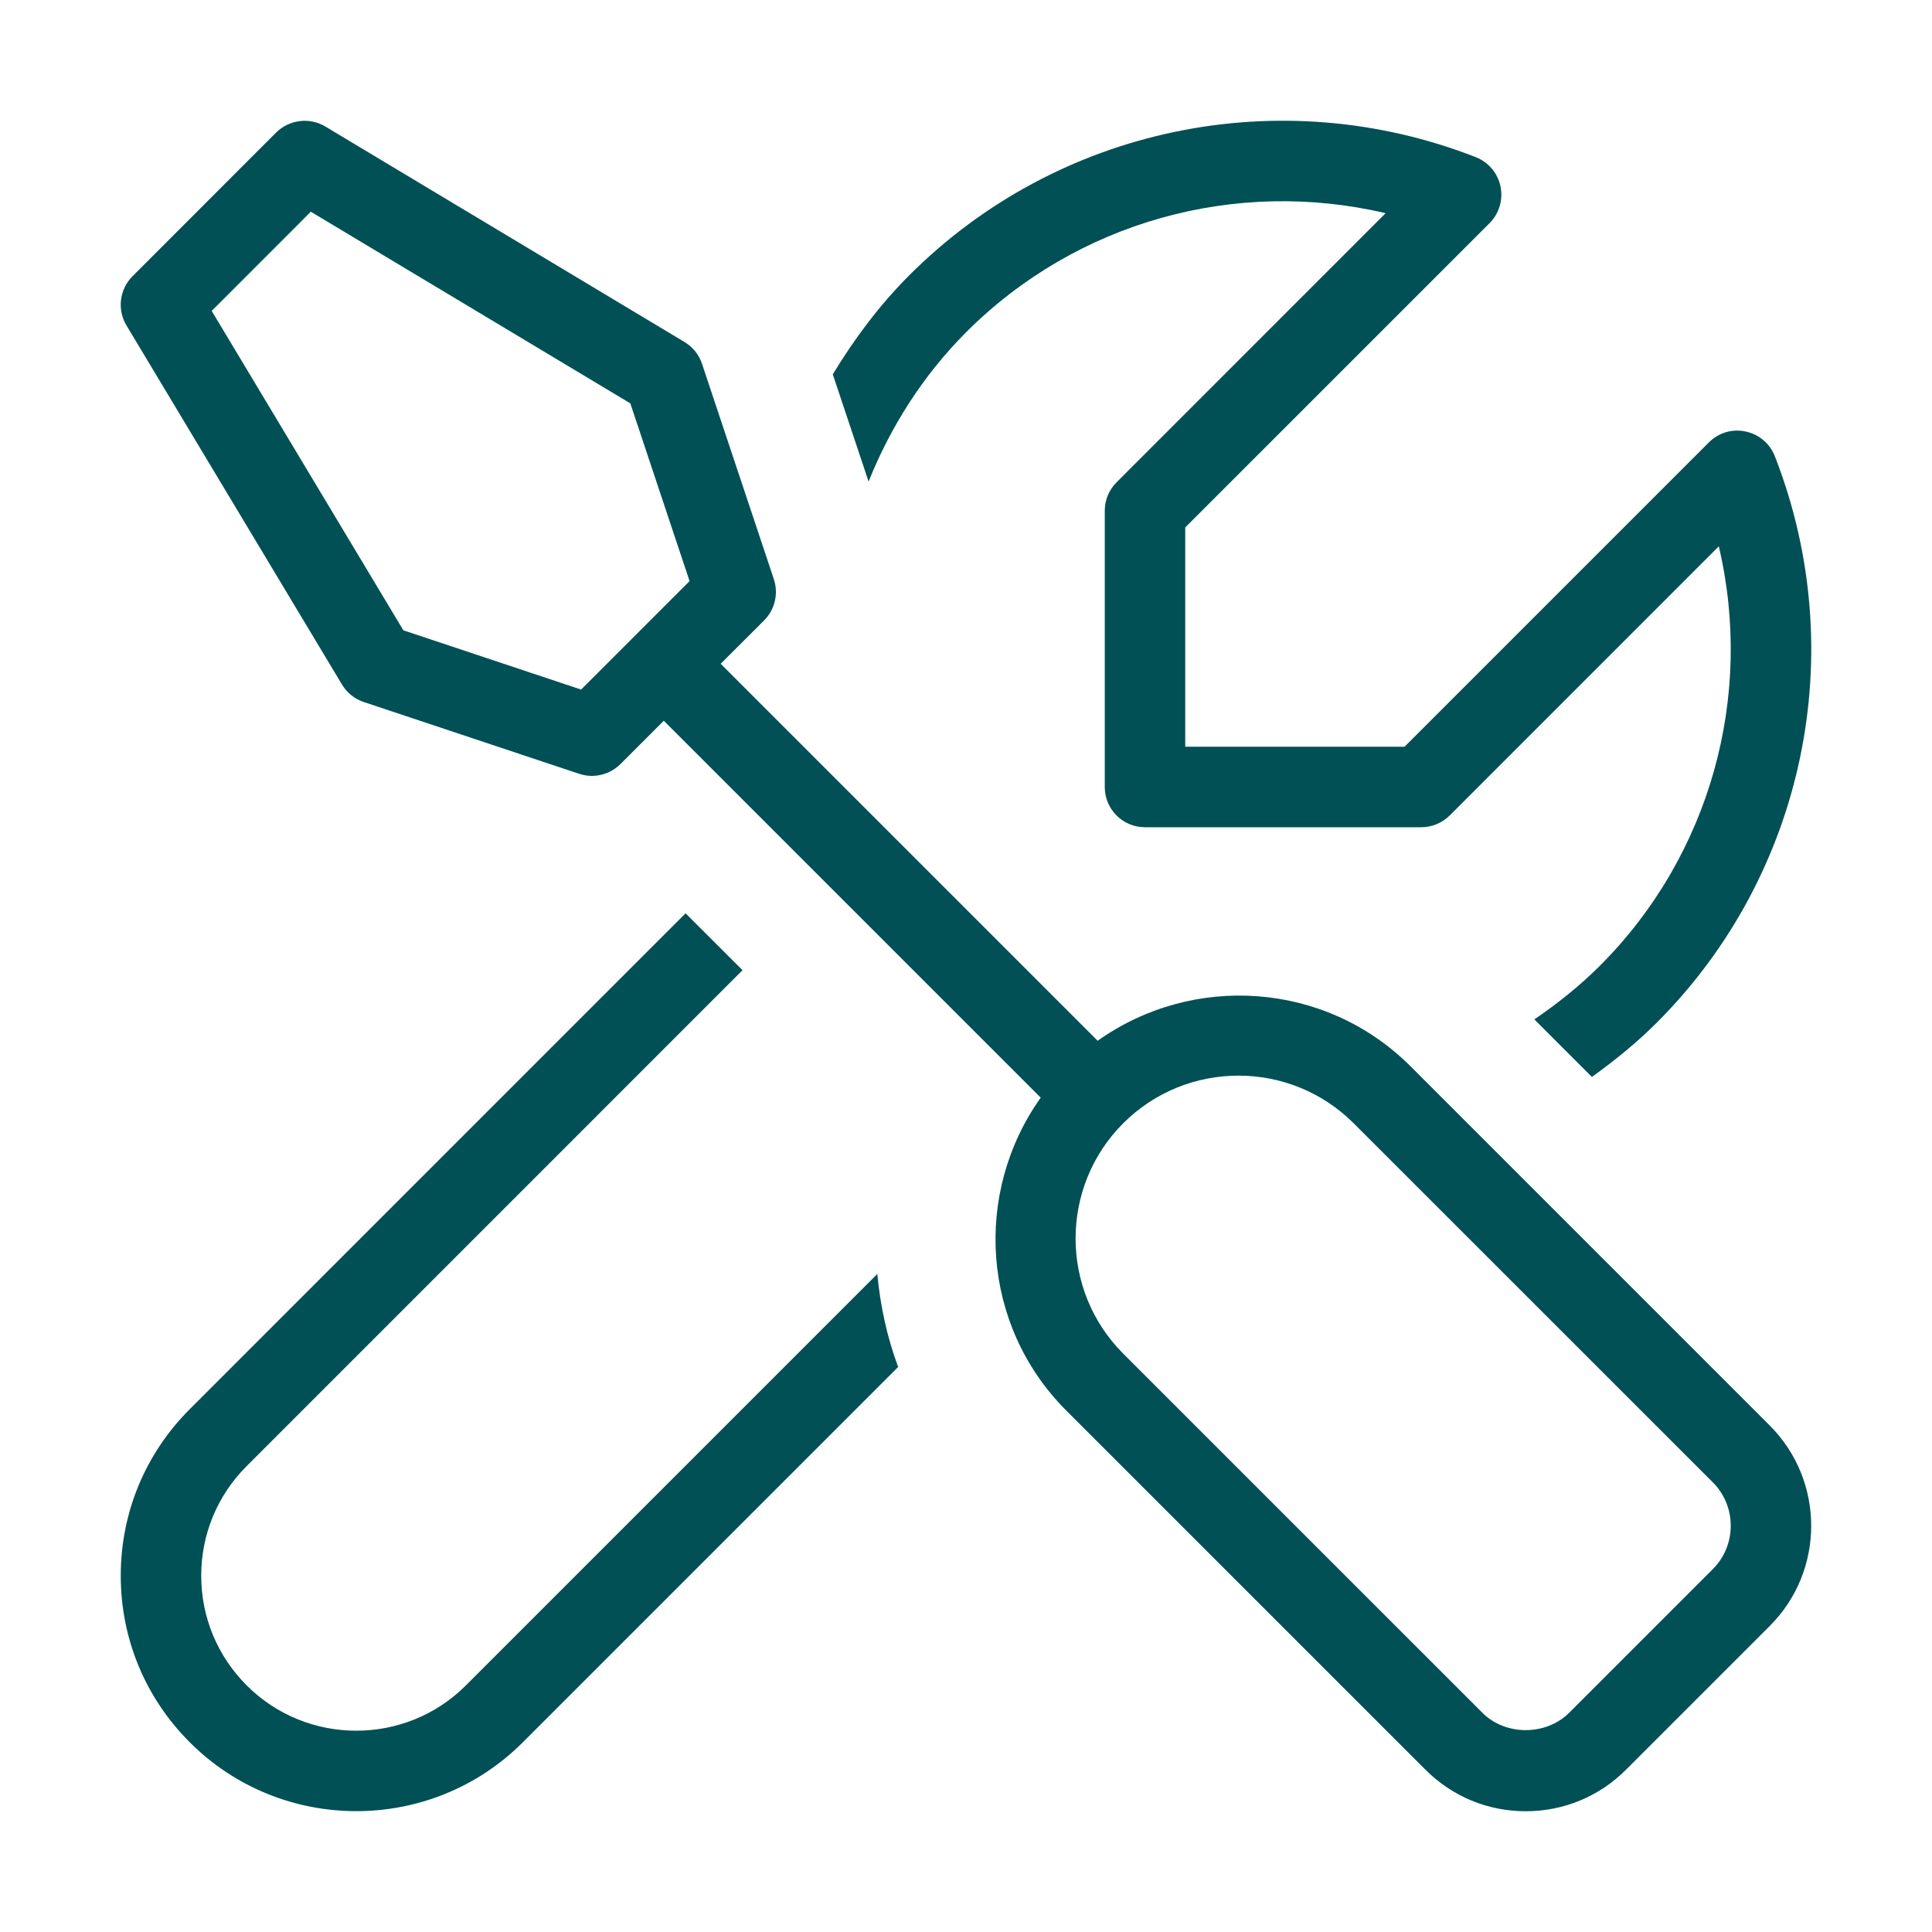 <svg width="40" height="40" viewBox="0 0 40 40" fill="none" xmlns="http://www.w3.org/2000/svg">
<path d="M36.64 29.513L29.204 22.077C27.441 20.316 24.695 20.147 22.726 21.548L14.921 13.743L15.82 12.845C16.043 12.622 16.121 12.292 16.022 11.992L14.534 7.531C14.471 7.342 14.342 7.183 14.171 7.08L6.735 2.619C6.412 2.425 5.991 2.473 5.717 2.744L2.744 5.719C2.474 5.989 2.421 6.409 2.618 6.737L7.08 14.172C7.182 14.343 7.342 14.471 7.53 14.534L11.992 16.021C12.078 16.05 12.168 16.064 12.255 16.064C12.474 16.064 12.685 15.978 12.845 15.82L13.743 14.922L21.547 22.726C20.146 24.693 20.314 27.441 22.076 29.204L29.513 36.64C30.066 37.194 30.804 37.5 31.588 37.5C32.373 37.5 33.11 37.195 33.665 36.64L36.64 33.665C37.785 32.521 37.785 30.659 36.64 29.513ZM12.031 14.277L8.351 13.05L4.383 6.437L6.435 4.383L13.05 8.351L14.277 12.031L12.031 14.277ZM35.462 32.487L32.487 35.462C32.008 35.938 31.172 35.942 30.692 35.462L23.255 28.026C21.94 26.711 21.94 24.571 23.255 23.256C24.572 21.94 26.712 21.942 28.026 23.256L35.462 30.69C35.957 31.186 35.957 31.992 35.462 32.487ZM17.983 9.97L17.242 7.75C17.688 7.017 18.204 6.32 18.828 5.697C21.899 2.626 26.504 1.67 30.555 3.254C30.815 3.356 31.009 3.584 31.066 3.859C31.124 4.135 31.038 4.421 30.84 4.62L24.539 10.92V15.46H29.08L35.38 9.16C35.579 8.96 35.862 8.873 36.141 8.934C36.416 8.991 36.644 9.183 36.746 9.445C38.331 13.501 37.371 18.103 34.303 21.172C33.884 21.591 33.43 21.957 32.959 22.297L31.767 21.105C32.248 20.778 32.705 20.413 33.125 19.994C35.412 17.706 36.316 14.411 35.586 11.311L30.015 16.883C29.858 17.039 29.647 17.127 29.425 17.127H23.706C23.245 17.127 22.873 16.754 22.873 16.294V10.575C22.873 10.354 22.96 10.142 23.117 9.986L28.688 4.414C25.586 3.683 22.295 4.586 20.006 6.875C19.108 7.774 18.439 8.834 17.983 9.97ZM18.164 26.376C18.224 27.03 18.364 27.679 18.595 28.302L10.825 36.072C9.874 37.023 8.626 37.498 7.377 37.498C6.128 37.498 4.879 37.023 3.929 36.072C3.007 35.151 2.5 33.926 2.5 32.623C2.5 31.32 3.007 30.096 3.929 29.175L14.194 18.909L15.373 20.087L5.107 30.354C4.5 30.96 4.166 31.766 4.166 32.623C4.166 33.481 4.5 34.286 5.107 34.894C6.357 36.145 8.396 36.145 9.646 34.894L18.164 26.376Z" fill="#005055"/>
</svg>
